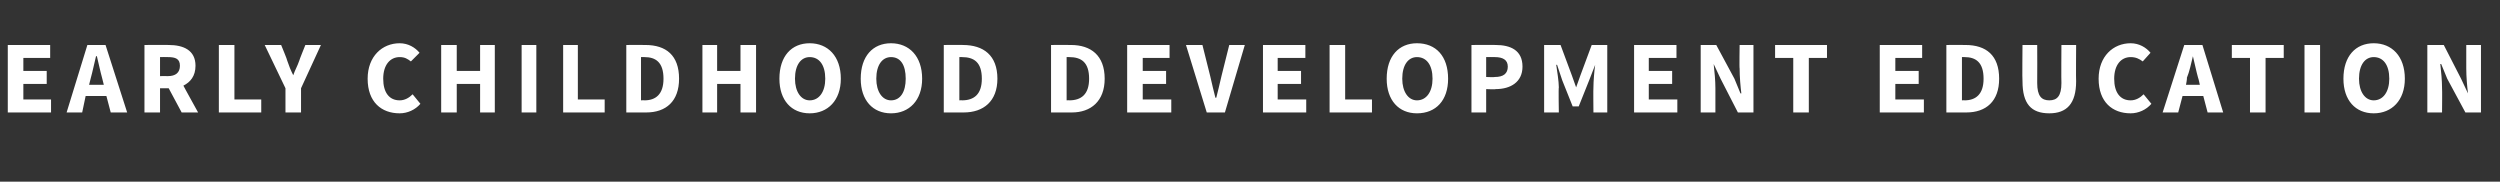 <?xml version="1.0" standalone="no"?><!DOCTYPE svg PUBLIC "-//W3C//DTD SVG 1.1//EN" "http://www.w3.org/Graphics/SVG/1.1/DTD/svg11.dtd"><svg xmlns="http://www.w3.org/2000/svg" version="1.1" width="289px" height="21px" viewBox="0 -4 289 21" style="top:-4px"><rect x="0" y="-4" width="289" height="21" fill="#333333" stroke="none"/><desc>early childhood development education</desc><defs/><g id="Polygon20672"><path d="m.9 1.2h4.9v1.5H2.7v1.5h2.7v1.5H2.7v1.8h3.2v1.5h-5V1.2zM12 5.8l-.2-.8c-.2-.7-.4-1.7-.6-2.5h-.1c-.2.8-.4 1.8-.6 2.5l-.2.8h1.7zm.3 1.3H9.9L9.5 9H7.7l2.4-7.8h2.1L14.7 9h-1.9l-.5-1.9zm6.2-2.3s.89-.02.9 0c.9 0 1.4-.4 1.4-1.2c0-.8-.5-1-1.4-1c-.01-.02-.9 0-.9 0v2.2zM21 9l-1.5-2.8h-1v2.8h-1.8V1.2s2.84-.02 2.8 0c1.7 0 3.1.6 3.1 2.4c0 1.2-.6 1.9-1.4 2.3c-.03-.03 1.7 3.1 1.7 3.1H21zm4.3-7.8h1.8v6.3h3.1v1.5h-4.9V1.2zm7.7 5l-2.4-5h1.9s.74 1.78.7 1.8c.2.6.4 1.1.7 1.7c.2-.6.5-1.1.7-1.7c-.02-.02.7-1.8.7-1.8h1.8l-2.3 5v2.8H33V6.2zM46.2 1c1 0 1.8.5 2.3 1.1l-1 1c-.4-.3-.7-.5-1.3-.5c-1.1 0-1.9.9-1.9 2.5c0 1.6.7 2.5 1.9 2.5c.6 0 1.1-.3 1.5-.7l.9 1.1c-.6.7-1.5 1.1-2.4 1.1c-2.1 0-3.7-1.3-3.7-4c0-2.6 1.7-4.1 3.7-4.1zm4.8.2h1.8v3h2.7v-3h1.7v7.8h-1.7V5.7h-2.7v3.3H51V1.2zm9.3 0h1.7v7.8h-1.7V1.2zm4.8 0h1.7v6.3h3.1v1.5h-4.8V1.2zm7.3 0s2.18-.02 2.2 0c2.4 0 3.9 1.2 3.9 3.9c0 2.6-1.5 3.9-3.8 3.9h-2.3V1.2zm2.1 6.4c1.3 0 2.2-.7 2.2-2.5c0-1.9-.9-2.5-2.2-2.5h-.4v5s.37-.03.4 0zm6.7-6.4h1.7v3h2.7v-3h1.8v7.8h-1.8V5.7h-2.7v3.3h-1.7V1.2zm8.9 3.9c0-2.6 1.4-4.1 3.5-4.1c2.1 0 3.6 1.5 3.6 4.1c0 2.5-1.5 4-3.6 4c-2.1 0-3.5-1.5-3.5-4zm5.3 0c0-1.6-.7-2.5-1.8-2.5c-1 0-1.7.9-1.7 2.5c0 1.5.7 2.5 1.7 2.5c1.1 0 1.8-1 1.8-2.5zm4.1 0c0-2.6 1.4-4.1 3.5-4.1c2.1 0 3.6 1.5 3.6 4.1c0 2.5-1.5 4-3.6 4c-2.1 0-3.5-1.5-3.5-4zm5.2 0c0-1.6-.6-2.5-1.7-2.5c-1 0-1.7.9-1.7 2.5c0 1.5.7 2.5 1.7 2.5c1.1 0 1.7-1 1.7-2.5zm4.4-3.9s2.25-.02 2.2 0c2.4 0 4 1.2 4 3.9c0 2.6-1.6 3.9-3.9 3.9h-2.3V1.2zm2.1 6.4c1.4 0 2.3-.7 2.3-2.5c0-1.9-.9-2.5-2.3-2.5h-.3v5s.34-.03.3 0zm10.3-6.4s2.25-.02 2.3 0c2.3 0 3.9 1.2 3.9 3.9c0 2.6-1.6 3.9-3.8 3.9h-2.4V1.2zm2.1 6.4c1.4 0 2.3-.7 2.3-2.5c0-1.9-.9-2.5-2.3-2.5h-.3v5s.35-.03.3 0zm6.7-6.4h4.9v1.5h-3.1v1.5h2.7v1.5h-2.7v1.8h3.3v1.5h-5.1V1.2zm6.8 0h1.9l.9 3.6c.2.9.4 1.7.6 2.5h.1c.2-.8.4-1.6.6-2.5l.9-3.6h1.8L141.6 9h-2.1l-2.4-7.8zm8.9 0h4.9v1.5h-3.2v1.5h2.7v1.5h-2.7v1.8h3.3v1.5h-5V1.2zm7.7 0h1.8v6.3h3.1v1.5h-4.9V1.2zm6.6 3.9c0-2.6 1.4-4.1 3.5-4.1c2.2 0 3.6 1.5 3.6 4.1c0 2.5-1.4 4-3.6 4c-2.1 0-3.5-1.5-3.5-4zm5.3 0c0-1.6-.7-2.5-1.8-2.5c-1 0-1.7.9-1.7 2.5c0 1.5.7 2.5 1.7 2.5c1.1 0 1.8-1 1.8-2.5zm4.5-3.9s2.82-.02 2.8 0c1.7 0 3.1.6 3.1 2.5c0 1.8-1.4 2.6-3.1 2.6c.02.05-1.1 0-1.1 0v2.7h-1.7V1.2zm2.7 3.7c1 0 1.5-.4 1.5-1.2c0-.8-.6-1.1-1.5-1.1c.01-.02-1 0-1 0v2.3s1.01.04 1 0zm5.7-3.7h1.9l1.3 3.5l.5 1.4l.5-1.4l1.3-3.5h1.8v7.8h-1.6s-.03-2.87 0-2.9c0-.7.1-1.9.2-2.6c0-.03 0 0 0 0l-.7 1.8l-1.2 3h-.7l-1.2-3l-.6-1.8s-.07-.03-.1 0c.1.7.3 1.9.3 2.6c-.05.03 0 2.9 0 2.9h-1.7V1.2zm10.4 0h4.9v1.5h-3.2v1.5h2.7v1.5h-2.7v1.8h3.3v1.5h-5V1.2zm7.7 0h1.8l2.1 3.9l.7 1.7h.1c-.1-.8-.2-1.9-.2-2.9c-.04.04 0-2.7 0-2.7h1.6v7.8h-1.8l-2-3.9l-.8-1.7s-.03 0 0 0c.1.9.2 1.9.2 2.8v2.8h-1.7V1.2zm10.7 1.5h-2.1V1.2h6v1.5h-2.1v6.3h-1.8V2.7zm10-1.5h4.9v1.5h-3.1v1.5h2.7v1.5h-2.7v1.8h3.3v1.5h-5.1V1.2zm7.7 0s2.2-.02 2.2 0c2.4 0 3.9 1.2 3.9 3.9c0 2.6-1.5 3.9-3.8 3.9H225V1.2zm2.1 6.4c1.3 0 2.2-.7 2.2-2.5c0-1.9-.9-2.5-2.2-2.5h-.3v5s.3-.03.3 0zm6.7-6.4h1.7s.02 4.36 0 4.4c0 1.5.5 2 1.4 2c.9 0 1.4-.5 1.4-2c-.03-.04 0-4.4 0-4.4h1.7s-.03 4.18 0 4.2c0 2.6-1.1 3.7-3.1 3.7c-2.1 0-3.1-1.1-3.1-3.7c-.04-.02 0-4.2 0-4.2zm12.5-.2c1 0 1.8.5 2.3 1.1l-.9 1c-.4-.3-.8-.5-1.4-.5c-1.1 0-1.9.9-1.9 2.5c0 1.6.7 2.5 1.9 2.5c.6 0 1.1-.3 1.5-.7l.9 1.1c-.6.7-1.5 1.1-2.4 1.1c-2.1 0-3.7-1.3-3.7-4c0-2.6 1.7-4.1 3.7-4.1zm8 4.8s-.16-.76-.2-.8c-.2-.7-.4-1.7-.6-2.5c-.2.8-.4 1.8-.7 2.5c.05.04-.1.8-.1.8h1.6zm.4 1.3h-2.4l-.5 1.9H250l2.5-7.8h2.1L257 9h-1.8l-.5-1.9zm5.4-4.4H258V1.2h6v1.5h-2.1v6.3h-1.8V2.7zm6.3-1.5h1.8v7.8h-1.8V1.2zm4.5 3.9c0-2.6 1.4-4.1 3.5-4.1c2.1 0 3.6 1.5 3.6 4.1c0 2.5-1.5 4-3.6 4c-2.1 0-3.5-1.5-3.5-4zm5.3 0c0-1.6-.7-2.5-1.8-2.5c-1 0-1.7.9-1.7 2.5c0 1.5.7 2.5 1.7 2.5c1.1 0 1.8-1 1.8-2.5zm4.4-3.9h1.9l2 3.9l.8 1.7s.02-.01 0 0c-.1-.8-.2-1.9-.2-2.9V1.2h1.7v7.8H285l-2.1-3.9l-.7-1.7h-.1c.1.9.2 1.9.2 2.8c.03.03 0 2.8 0 2.8h-1.7V1.2z" stroke="none" fill="#fff"/></g></svg>